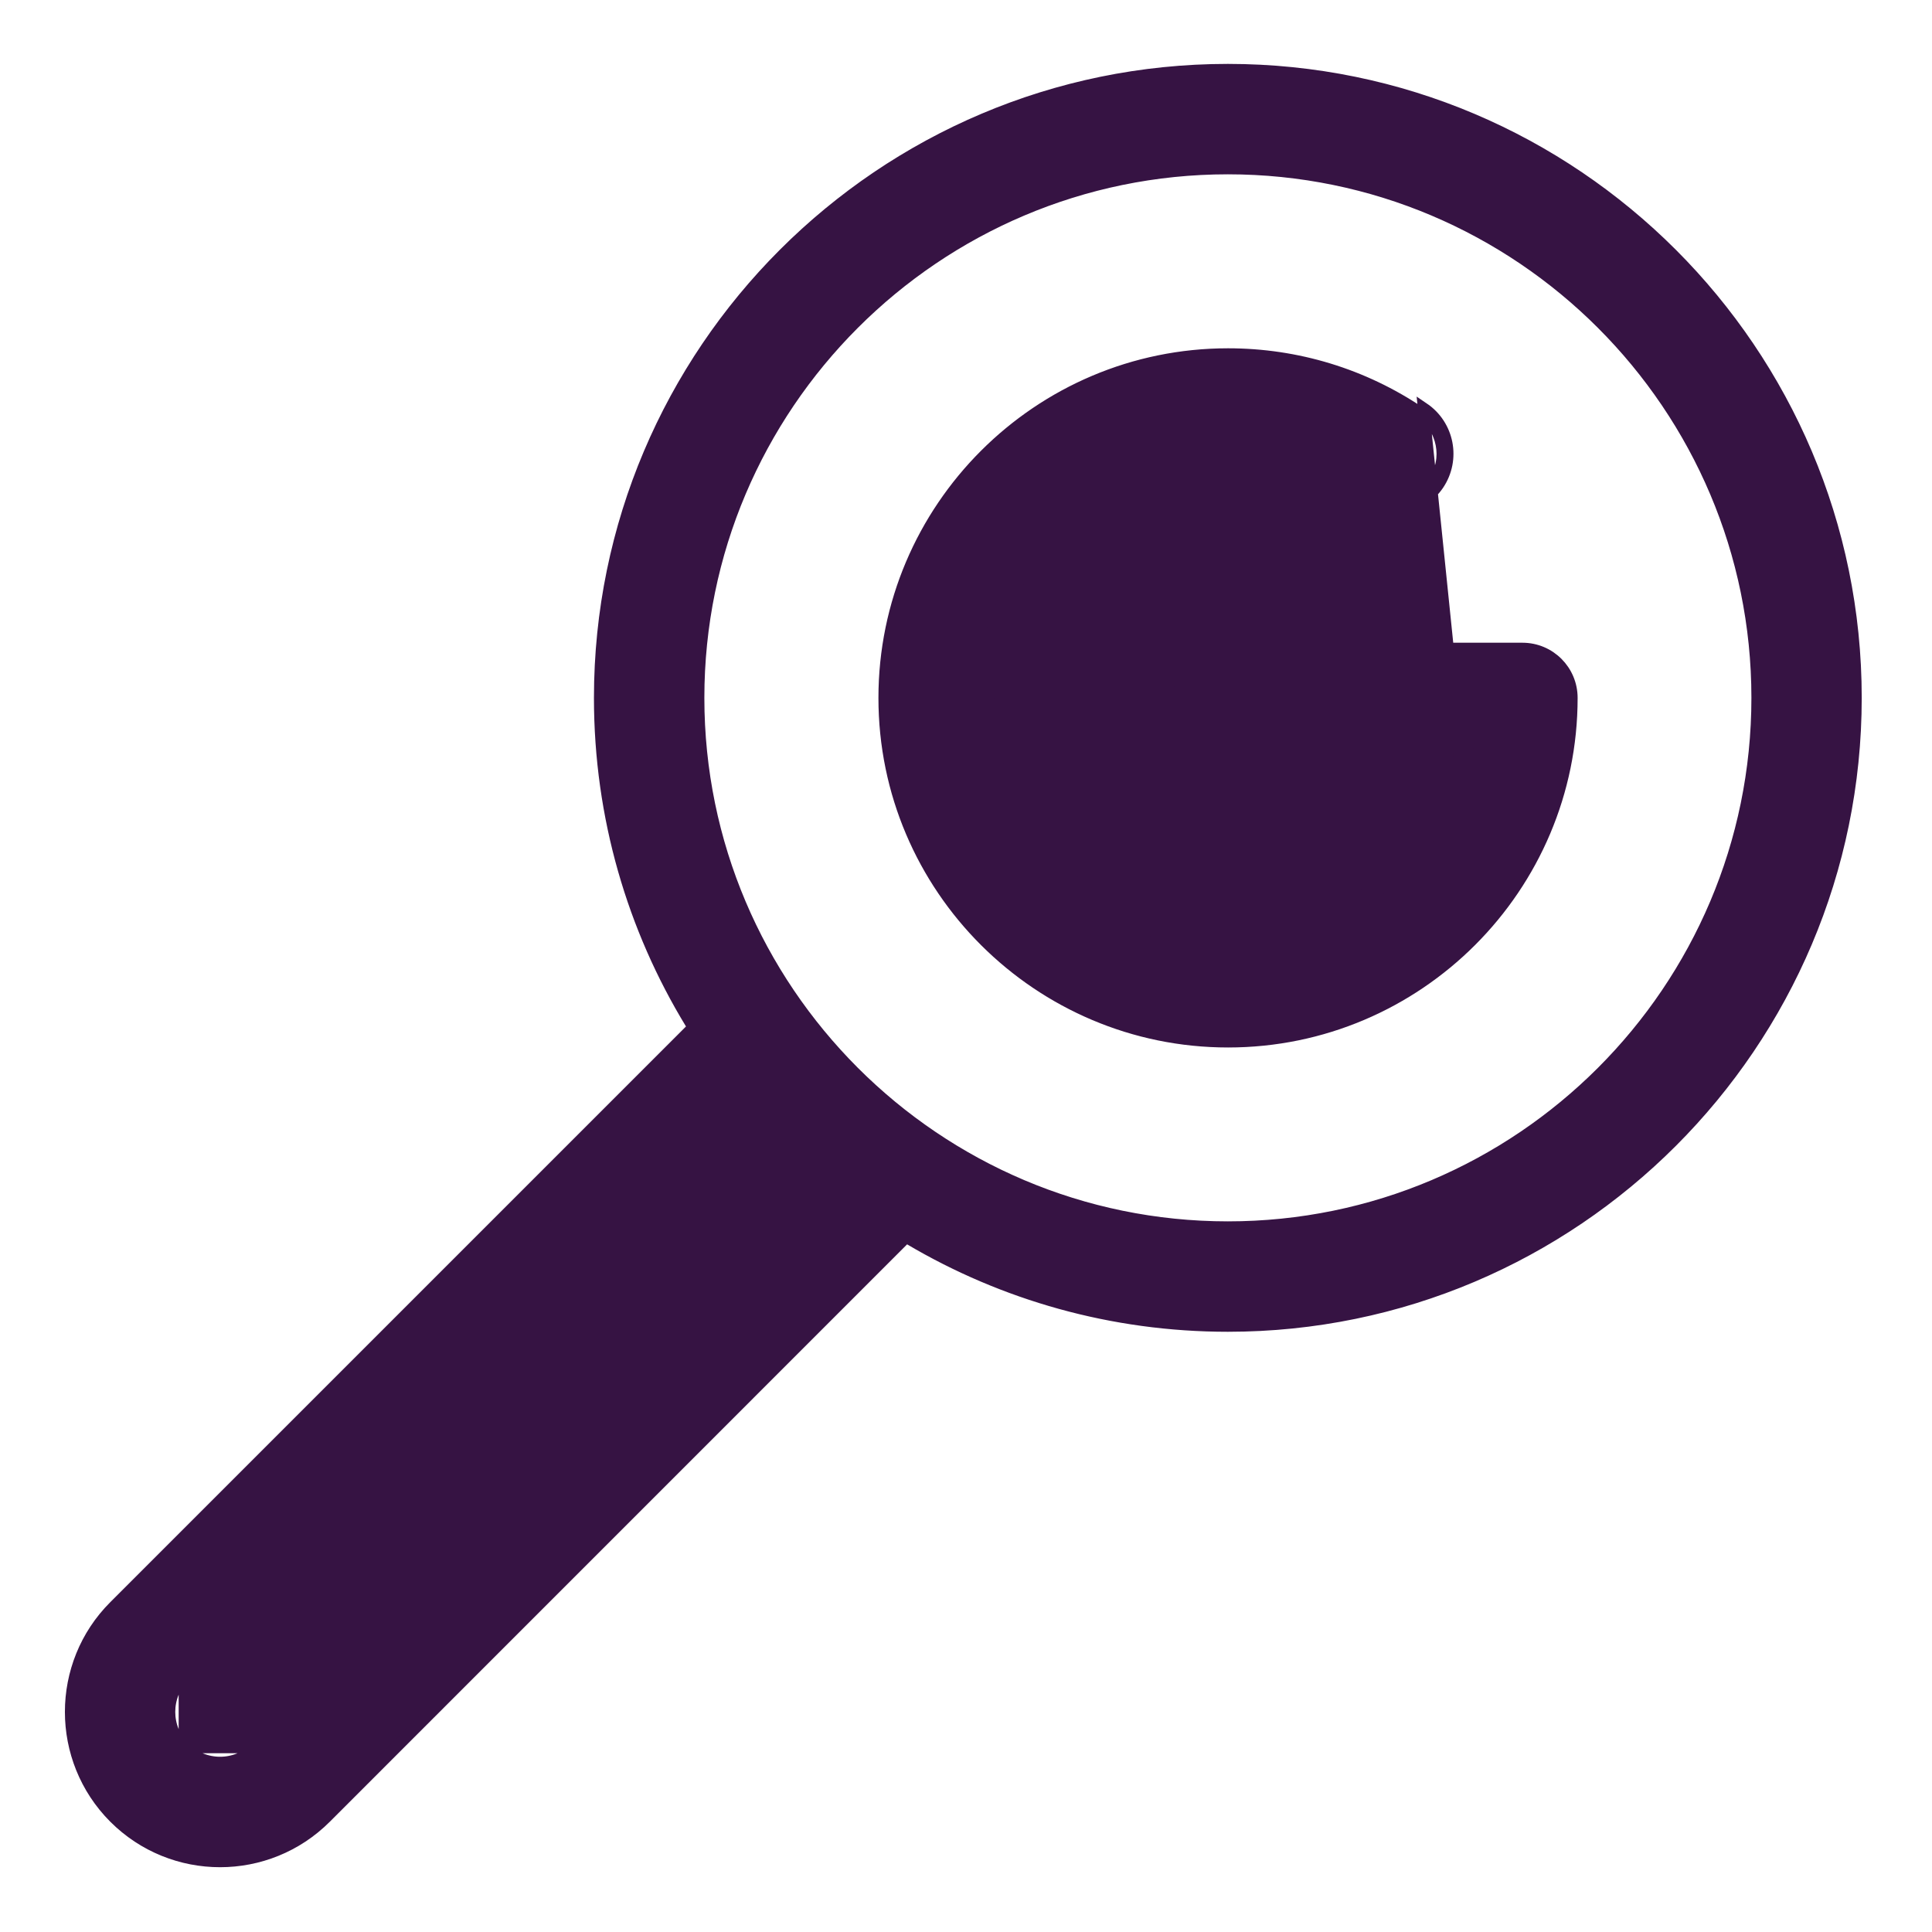 <svg width="20" height="20" viewBox="0 0 20 20" fill="none" xmlns="http://www.w3.org/2000/svg">
<path d="M1.908 17.352L1.908 17.352L7.745 11.515L7.789 11.471L7.83 11.518C8.033 11.748 8.252 11.964 8.486 12.164L8.533 12.205L8.489 12.25L2.648 18.091L1.908 17.352ZM1.908 17.352C1.705 17.556 1.705 17.887 1.908 18.091M1.908 17.352L1.908 18.091M1.908 18.091C2.112 18.295 2.443 18.296 2.648 18.091H1.908ZM7.143 10.667L7.175 10.634L7.151 10.595C6.552 9.612 6.207 8.458 6.207 7.224C6.207 3.638 9.125 0.72 12.711 0.72C16.297 0.72 19.214 3.638 19.214 7.224C19.214 10.81 16.297 13.728 12.711 13.728C11.511 13.728 10.385 13.401 9.42 12.831L9.381 12.808L9.349 12.84L3.373 18.817C2.768 19.422 1.788 19.422 1.183 18.817C0.579 18.212 0.58 17.229 1.183 16.627L1.183 16.627L7.143 10.667ZM7.233 7.224C7.233 10.245 9.691 12.702 12.711 12.702C15.732 12.702 18.189 10.245 18.189 7.224C18.189 4.204 15.732 1.746 12.711 1.746C9.69 1.746 7.233 4.204 7.233 7.224Z" fill="#361343" stroke="#361343" stroke-width="0.117"/>
<path d="M14.89 5.017L14.842 4.984C14.683 5.219 14.364 5.281 14.13 5.122L14.13 5.122C13.711 4.839 13.221 4.689 12.713 4.689C11.315 4.689 10.178 5.826 10.178 7.225C10.178 8.622 11.315 9.759 12.713 9.759C13.909 9.759 14.915 8.926 15.18 7.809L15.197 7.737H15.123H12.713C12.429 7.737 12.2 7.507 12.2 7.225C12.2 6.941 12.429 6.712 12.713 6.712H15.76C16.044 6.712 16.273 6.941 16.273 7.225C16.273 9.188 14.676 10.785 12.713 10.785C10.755 10.785 9.152 9.194 9.152 7.225C9.152 5.261 10.75 3.664 12.713 3.664C13.426 3.664 14.115 3.874 14.704 4.272L14.704 4.272C14.938 4.431 15 4.75 14.842 4.984L14.89 5.017ZM14.89 5.017C15.066 4.755 14.998 4.401 14.736 4.224L15.108 7.854C14.829 8.916 13.861 9.701 12.713 9.701C11.347 9.701 10.236 8.59 10.236 7.225C10.236 5.859 11.347 4.748 12.713 4.748C13.209 4.748 13.688 4.894 14.097 5.17C14.358 5.347 14.713 5.278 14.89 5.017Z" fill="#361343" stroke="#361343" stroke-width="0.117"/>
</svg>
